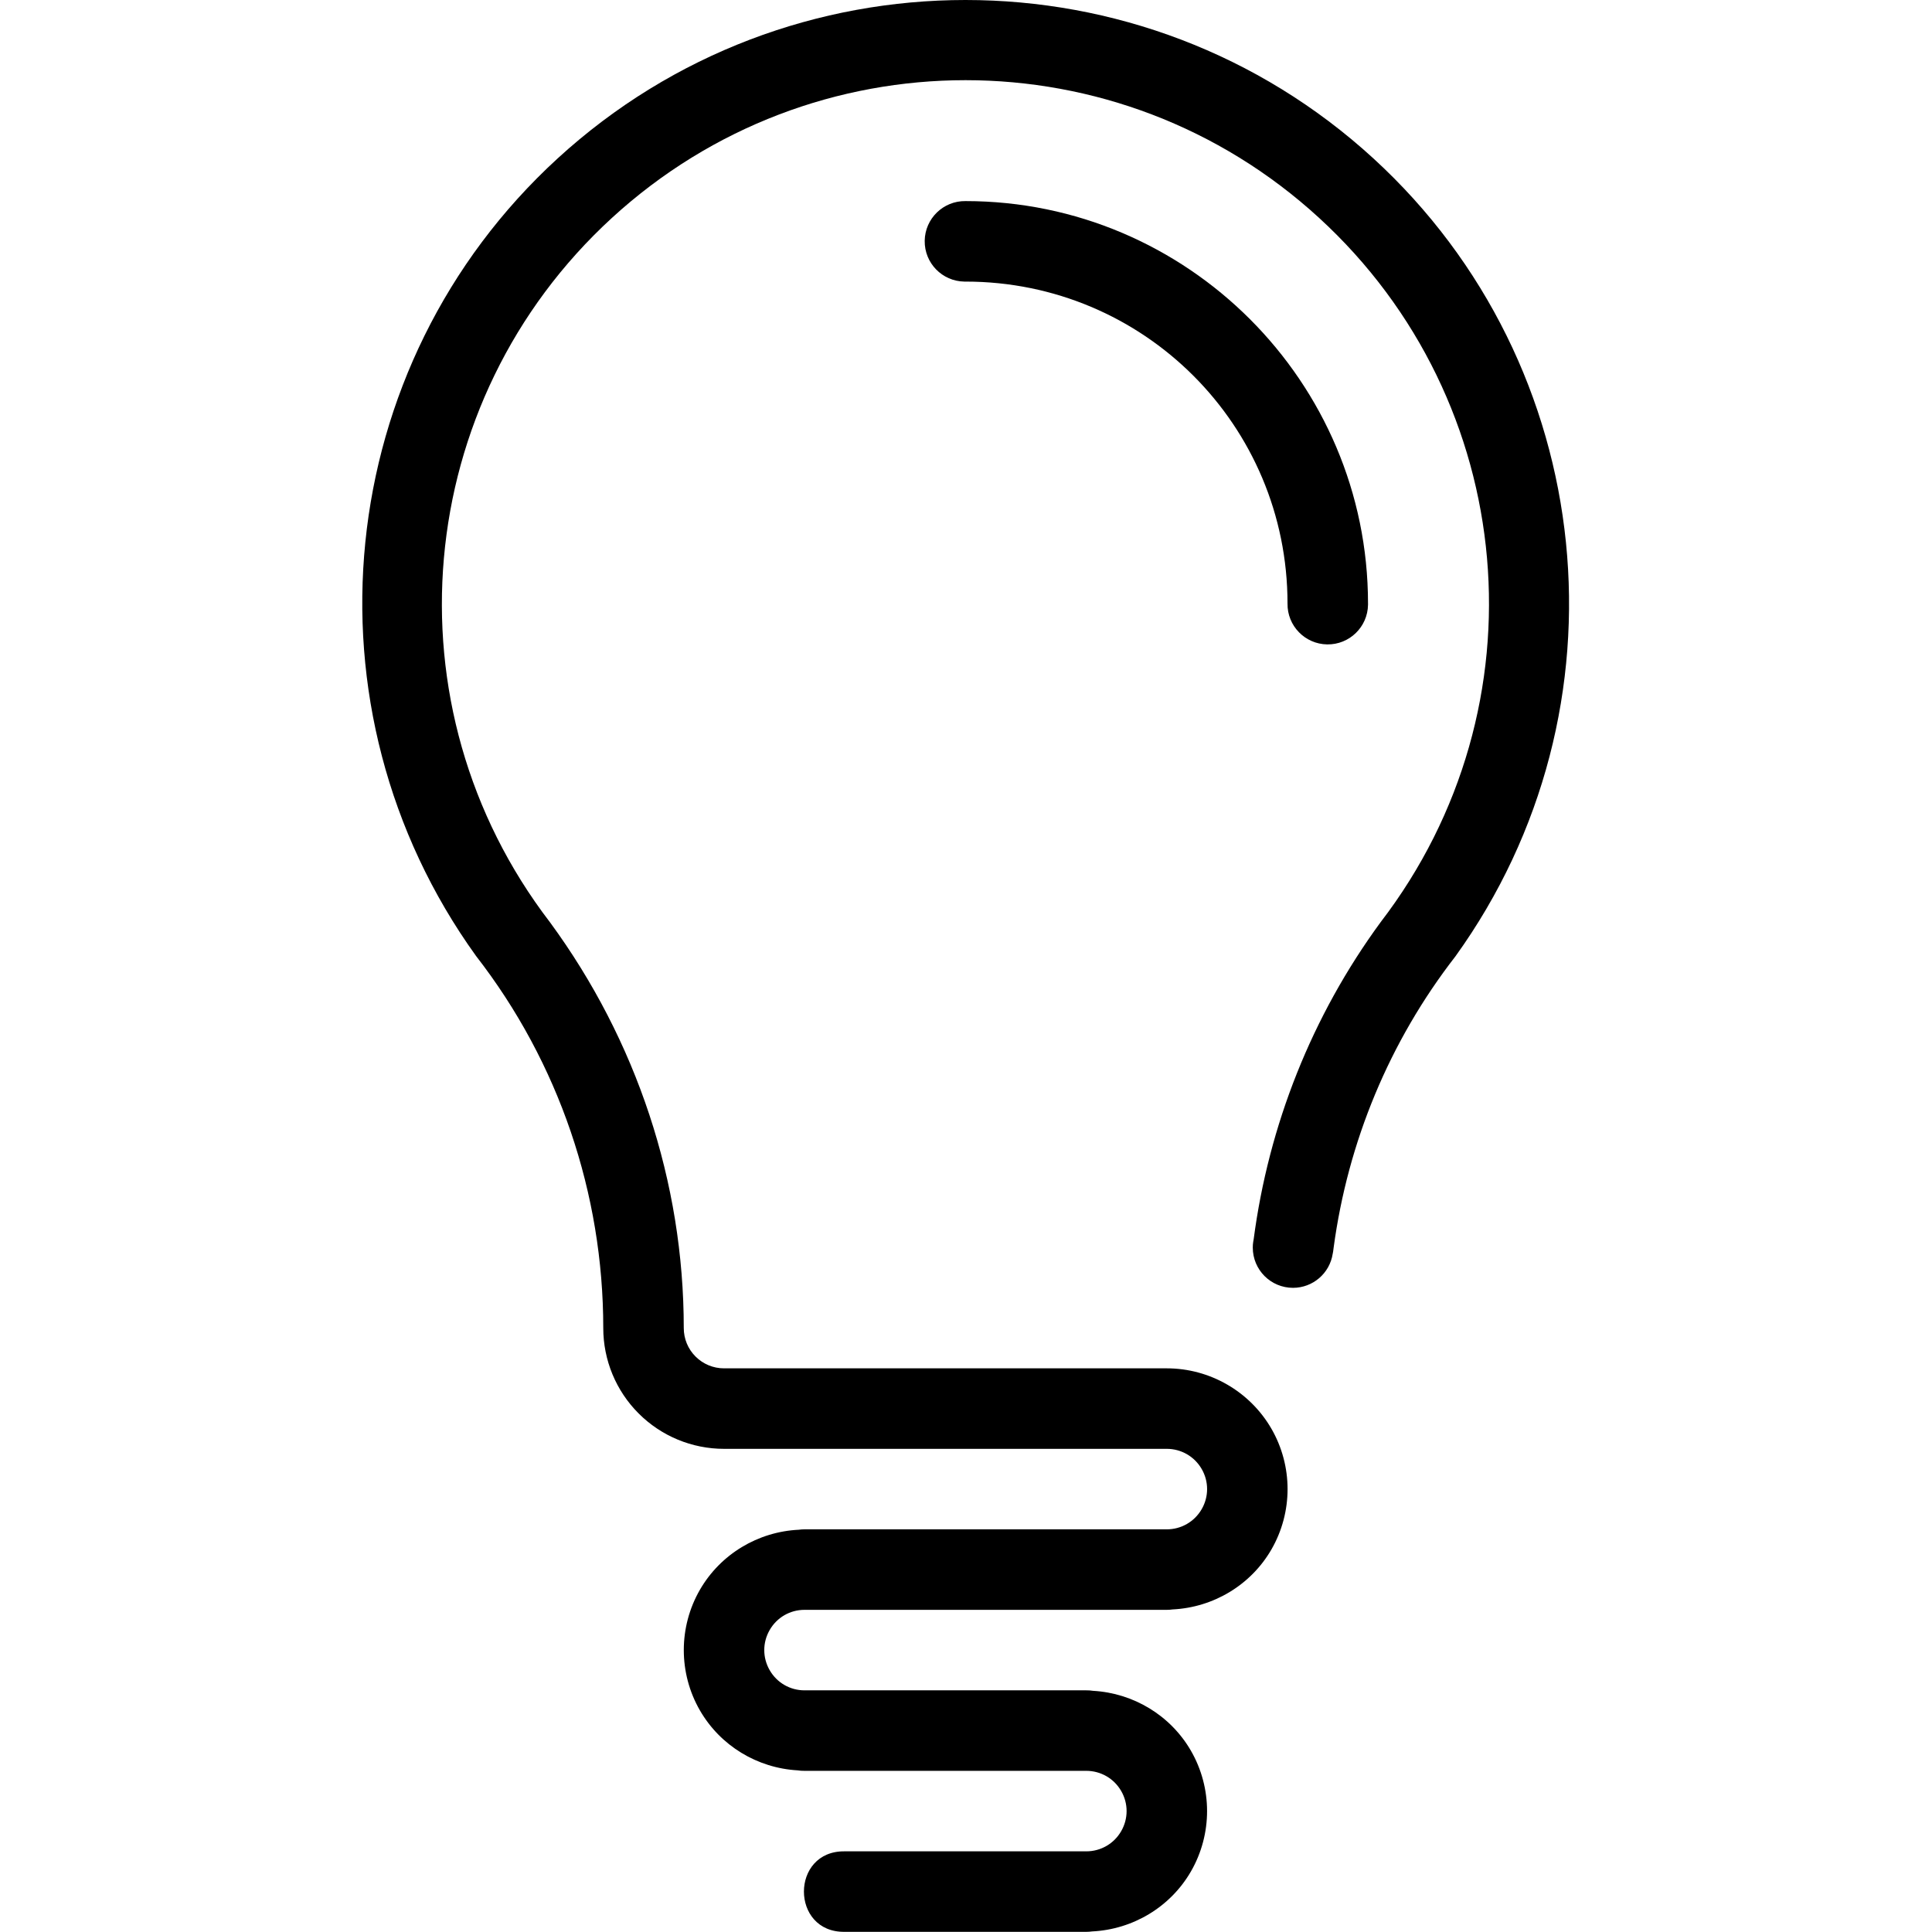 <svg xmlns="http://www.w3.org/2000/svg" viewBox="0 0 48 48">
  <path d="M23.988,4.996 C23.436,4.988 22.982,5.43 22.974,5.982 C22.966,6.534 23.407,6.988 23.96,6.996 L23.988,6.996 C28.418,6.996 31.988,10.566 31.988,14.996 C31.98,15.548 32.422,16.002 32.974,16.01 C33.526,16.018 33.98,15.577 33.988,15.024 L33.988,14.996 C33.988,9.485 29.499,4.996 23.988,4.996 M23.988,0 C20.353,0 16.717,1.313 13.853,3.937 C8.239,9.082 7.405,17.611 11.828,23.752 C13.886,26.403 14.988,29.657 14.988,32.996 C14.988,33.791 15.304,34.555 15.867,35.117 C16.429,35.68 17.193,35.996 17.988,35.996 L28.988,35.996 C29.347,35.996 29.675,36.185 29.855,36.496 C30.035,36.807 30.035,37.185 29.855,37.496 C29.675,37.807 29.347,37.996 28.988,37.996 L19.988,37.996 C19.94,37.996 19.893,37.999 19.845,38.006 C18.831,38.055 17.902,38.611 17.39,39.496 C16.855,40.423 16.855,41.569 17.39,42.496 C17.897,43.373 18.814,43.927 19.818,43.984 C19.874,43.993 19.931,43.997 19.988,43.996 L26.988,43.996 C27.347,43.996 27.676,44.185 27.855,44.496 C28.035,44.807 28.035,45.185 27.855,45.496 C27.676,45.807 27.347,45.996 26.988,45.996 L20.988,45.996 C19.635,45.976 19.635,48.016 20.988,47.996 L26.988,47.996 C27.036,47.996 27.083,47.993 27.131,47.986 C28.145,47.937 29.077,47.381 29.588,46.496 C30.123,45.569 30.123,44.423 29.588,43.496 C29.081,42.619 28.162,42.065 27.158,42.008 C27.102,41.999 27.045,41.995 26.988,41.996 L19.988,41.996 C19.629,41.996 19.302,41.807 19.123,41.496 C18.943,41.185 18.943,40.807 19.123,40.496 C19.302,40.185 19.629,39.996 19.988,39.996 L28.988,39.996 C29.036,39.996 29.083,39.993 29.131,39.986 C30.145,39.937 31.077,39.381 31.588,38.496 C32.123,37.569 32.123,36.423 31.588,35.496 C31.052,34.569 30.058,33.996 28.988,33.996 L17.988,33.996 C17.722,33.996 17.469,33.891 17.281,33.703 C17.093,33.516 16.988,33.262 16.988,32.996 C16.988,29.368 15.814,25.845 13.666,22.916 C9.557,17.561 10.229,9.972 15.205,5.412 C17.693,3.132 20.841,1.992 23.988,1.992 C27.135,1.992 30.283,3.132 32.771,5.412 C37.748,9.972 38.412,17.555 34.302,22.91 C32.592,25.242 31.518,27.957 31.146,30.797 C31.146,30.815 31.136,30.833 31.136,30.851 C31.127,30.899 31.126,30.947 31.125,30.996 C31.125,31.549 31.572,31.996 32.125,31.996 C32.618,31.995 33.036,31.636 33.111,31.148 L33.121,31.096 L33.134,30.996 C33.487,28.376 34.516,25.877 36.16,23.76 C40.583,17.619 39.737,9.082 34.123,3.937 C31.259,1.313 27.623,0 23.988,0"/>
</svg>
